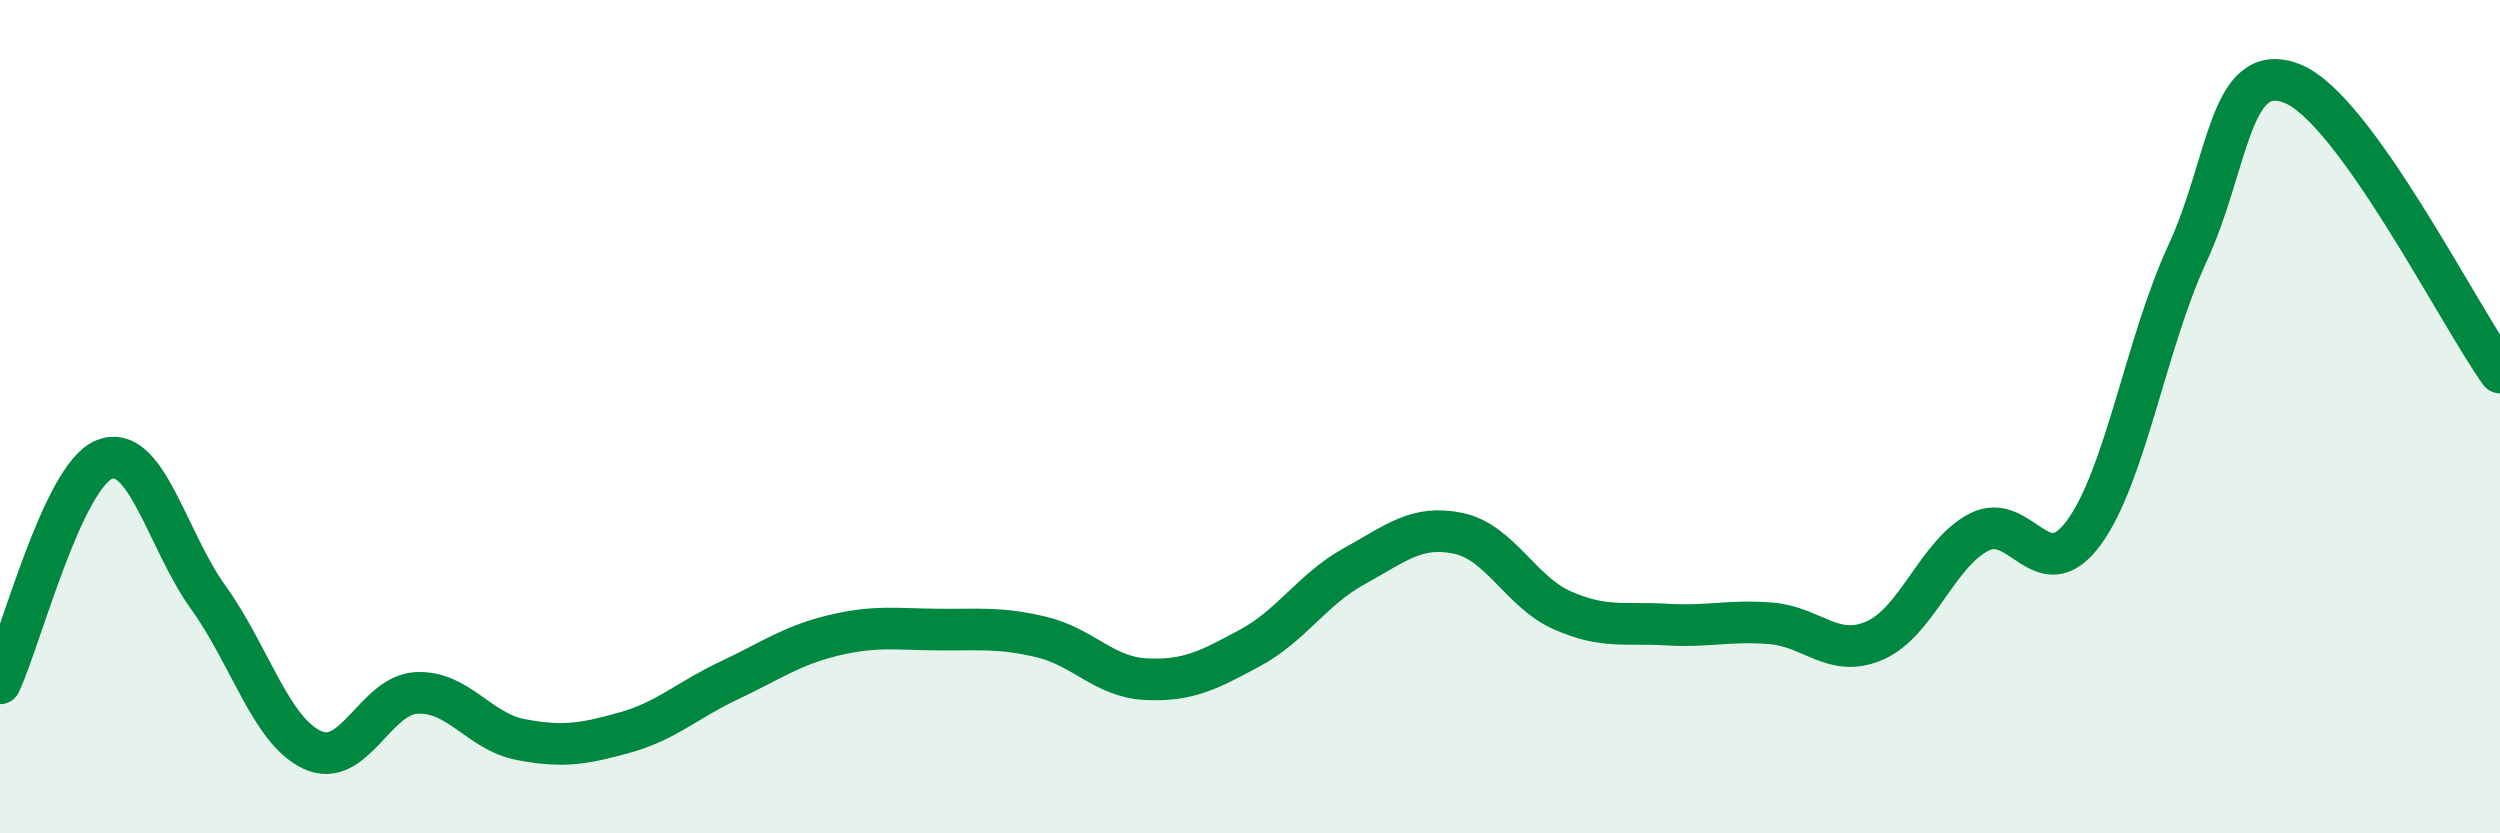 
    <svg width="60" height="20" viewBox="0 0 60 20" xmlns="http://www.w3.org/2000/svg">
      <path
        d="M 0,16.4 C 0.5,15.33 1.5,11.44 2.5,11.03 C 3.5,10.62 4,12.95 5,14.34 C 6,15.73 6.5,17.54 7.5,18 C 8.5,18.46 9,16.68 10,16.63 C 11,16.58 11.5,17.56 12.5,17.75 C 13.5,17.94 14,17.86 15,17.58 C 16,17.3 16.5,16.8 17.5,16.33 C 18.5,15.86 19,15.49 20,15.25 C 21,15.01 21.5,15.1 22.5,15.11 C 23.5,15.12 24,15.05 25,15.29 C 26,15.53 26.5,16.25 27.5,16.3 C 28.5,16.35 29,16.09 30,15.55 C 31,15.01 31.5,14.14 32.5,13.59 C 33.5,13.04 34,12.59 35,12.8 C 36,13.01 36.5,14.21 37.5,14.65 C 38.5,15.09 39,14.93 40,14.99 C 41,15.05 41.5,14.88 42.5,14.96 C 43.5,15.04 44,15.81 45,15.37 C 46,14.93 46.5,13.28 47.5,12.77 C 48.5,12.26 49,14.14 50,12.8 C 51,11.46 51.5,8.24 52.5,6.08 C 53.5,3.92 53.5,1.43 55,2 C 56.5,2.57 59,7.55 60,8.94L60 20L0 20Z"
        fill="#008740"
        opacity="0.1"
        stroke-linecap="round"
        stroke-linejoin="round"
      />
      <path
        d="M 0,16.4 C 0.5,15.33 1.5,11.44 2.5,11.03 C 3.5,10.62 4,12.95 5,14.34 C 6,15.73 6.5,17.54 7.5,18 C 8.5,18.46 9,16.68 10,16.63 C 11,16.58 11.5,17.56 12.5,17.75 C 13.5,17.94 14,17.86 15,17.58 C 16,17.3 16.5,16.8 17.5,16.33 C 18.5,15.86 19,15.49 20,15.25 C 21,15.01 21.5,15.1 22.5,15.11 C 23.5,15.12 24,15.05 25,15.29 C 26,15.53 26.5,16.25 27.5,16.3 C 28.5,16.35 29,16.09 30,15.55 C 31,15.01 31.5,14.14 32.5,13.59 C 33.5,13.04 34,12.59 35,12.8 C 36,13.01 36.5,14.21 37.5,14.65 C 38.5,15.09 39,14.93 40,14.99 C 41,15.05 41.5,14.88 42.5,14.96 C 43.5,15.04 44,15.81 45,15.37 C 46,14.93 46.5,13.28 47.5,12.77 C 48.5,12.26 49,14.14 50,12.8 C 51,11.46 51.5,8.24 52.5,6.08 C 53.5,3.92 53.5,1.43 55,2 C 56.5,2.57 59,7.55 60,8.94"
        stroke="#008740"
        stroke-width="1"
        fill="none"
        stroke-linecap="round"
        stroke-linejoin="round"
      />
    </svg>
  